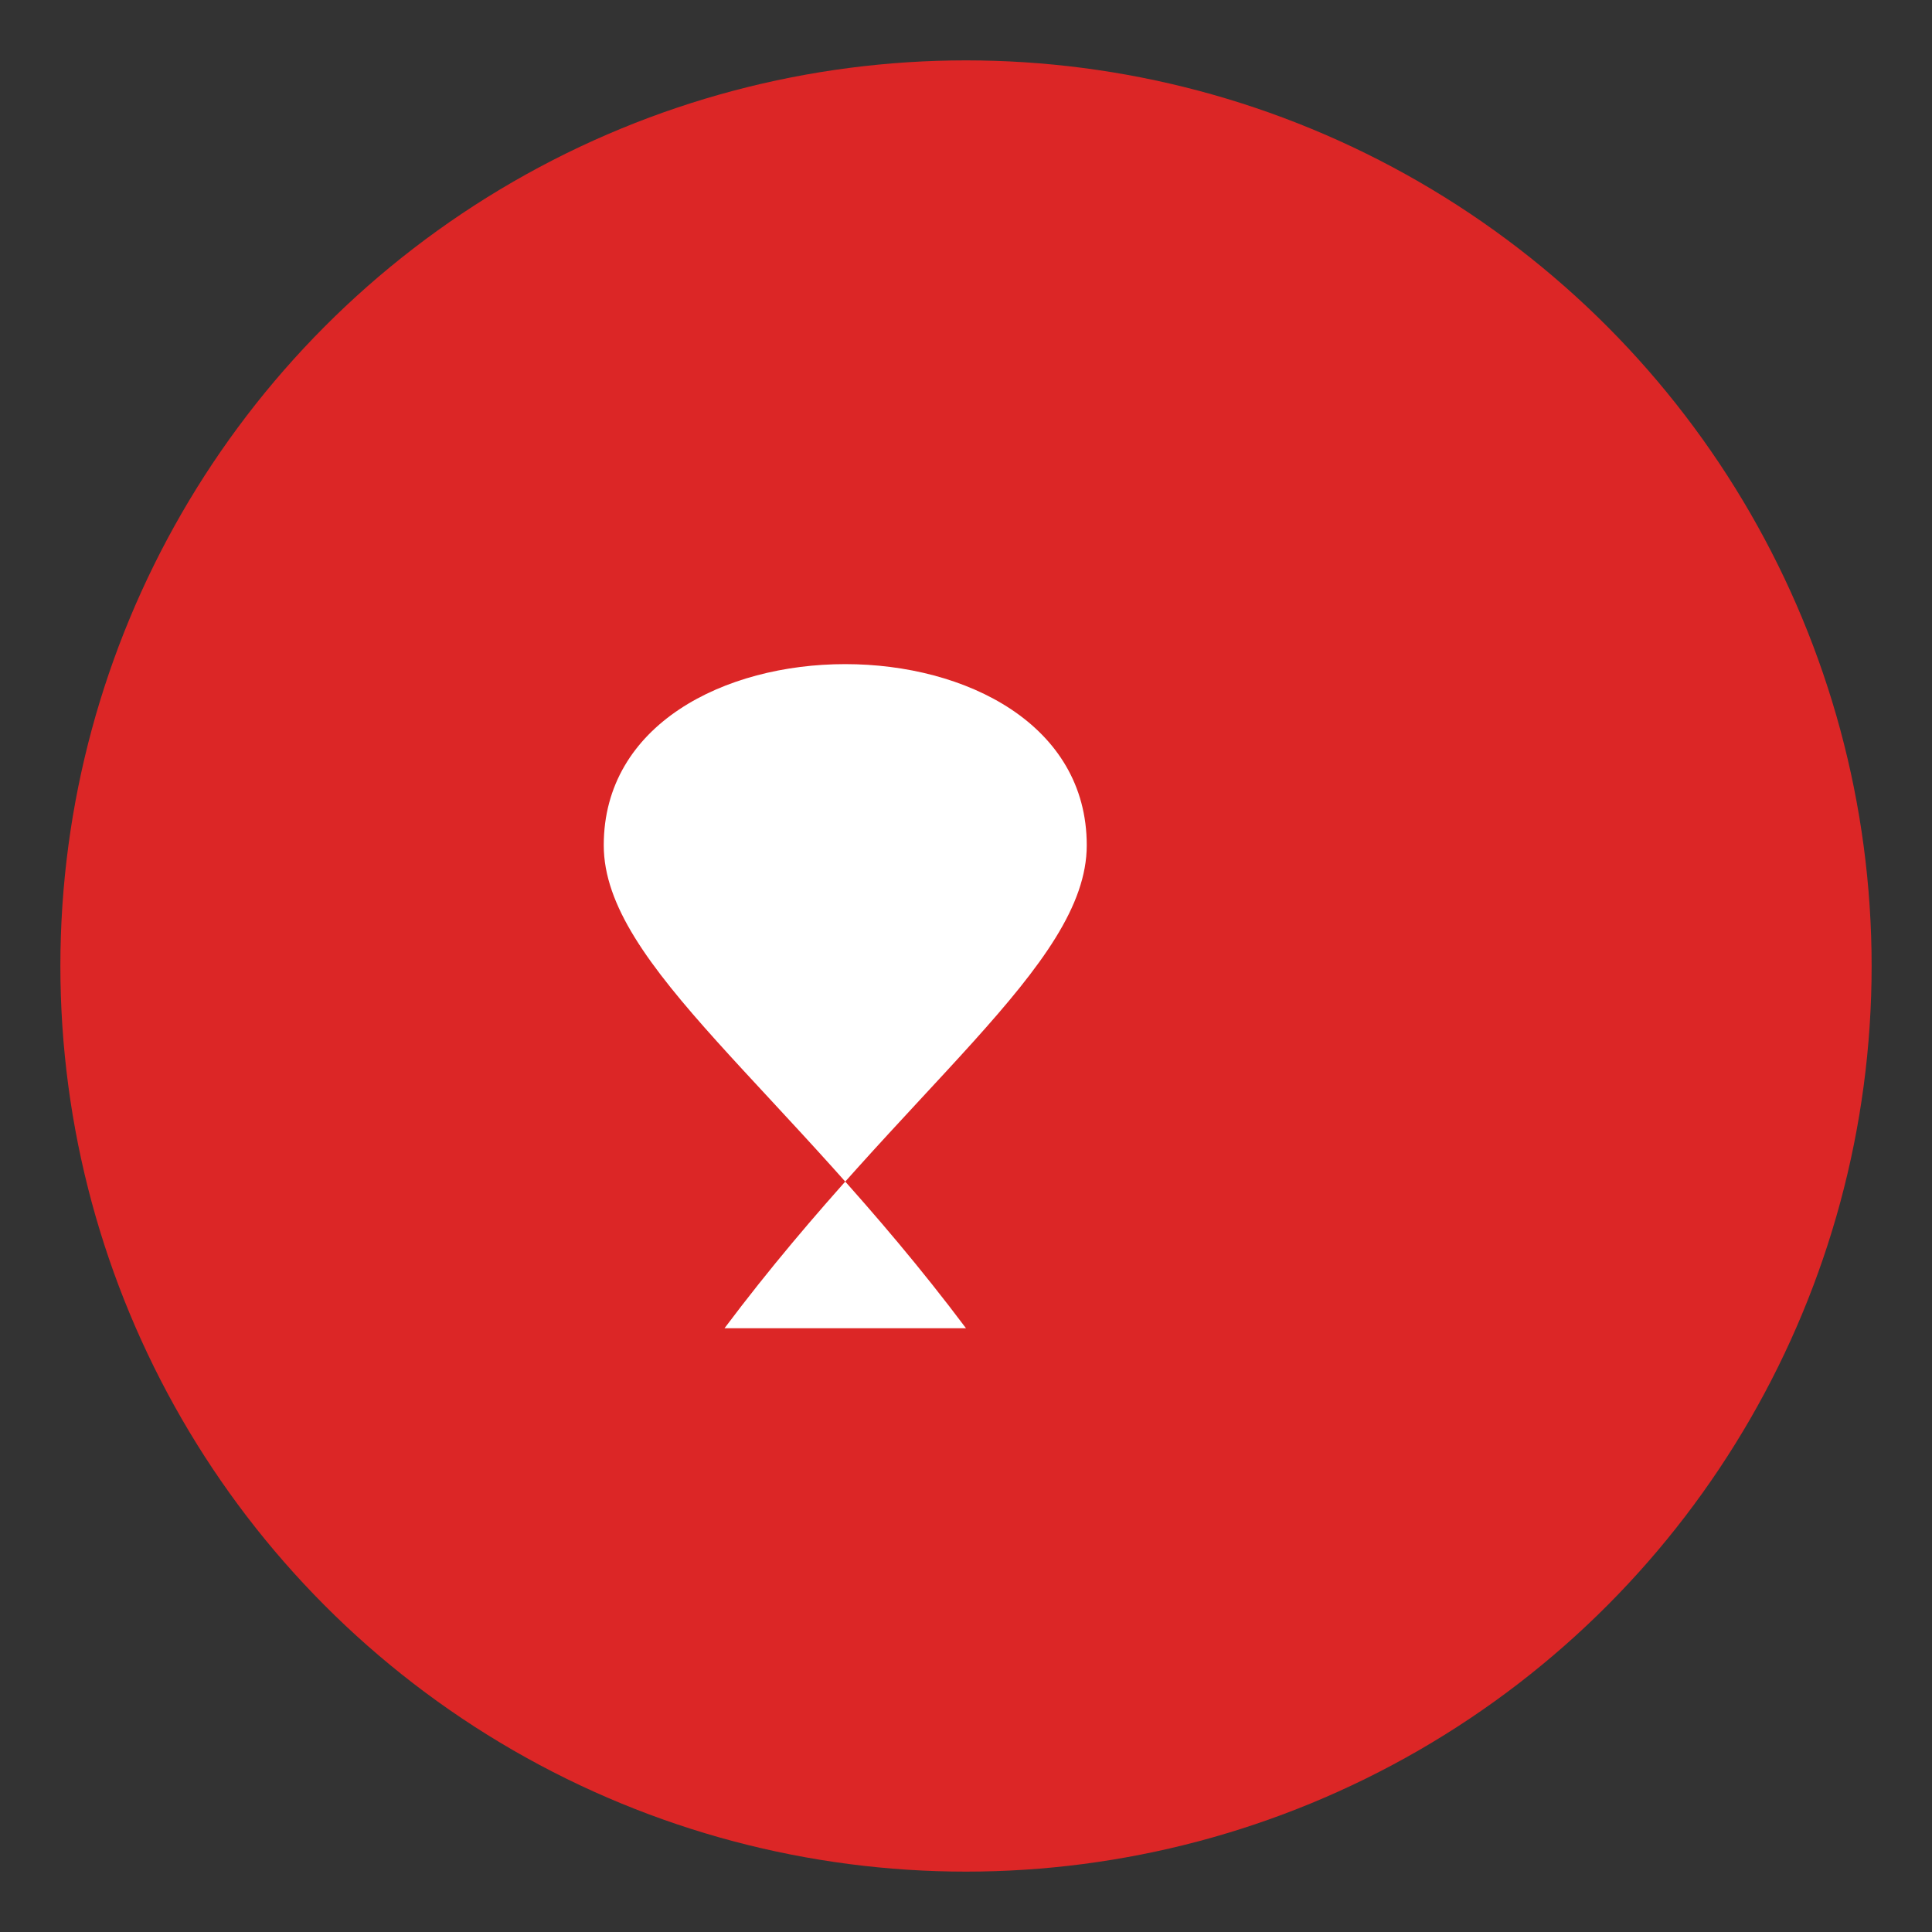 <svg xmlns="http://www.w3.org/2000/svg" viewBox="0 0 32 32" width="32" height="32">
  <rect x="0" y="0" width="32" height="32" fill="#333333" stroke="none"/>
  <circle cx="16" cy="16" r="15" fill="#dc2626"/>
  <path d="M16 22c-3-4-6-6-6-8 0-2 2-3 4-3s4 1 4 3c0 2-3 4-6 8z" fill="white"/>
</svg>